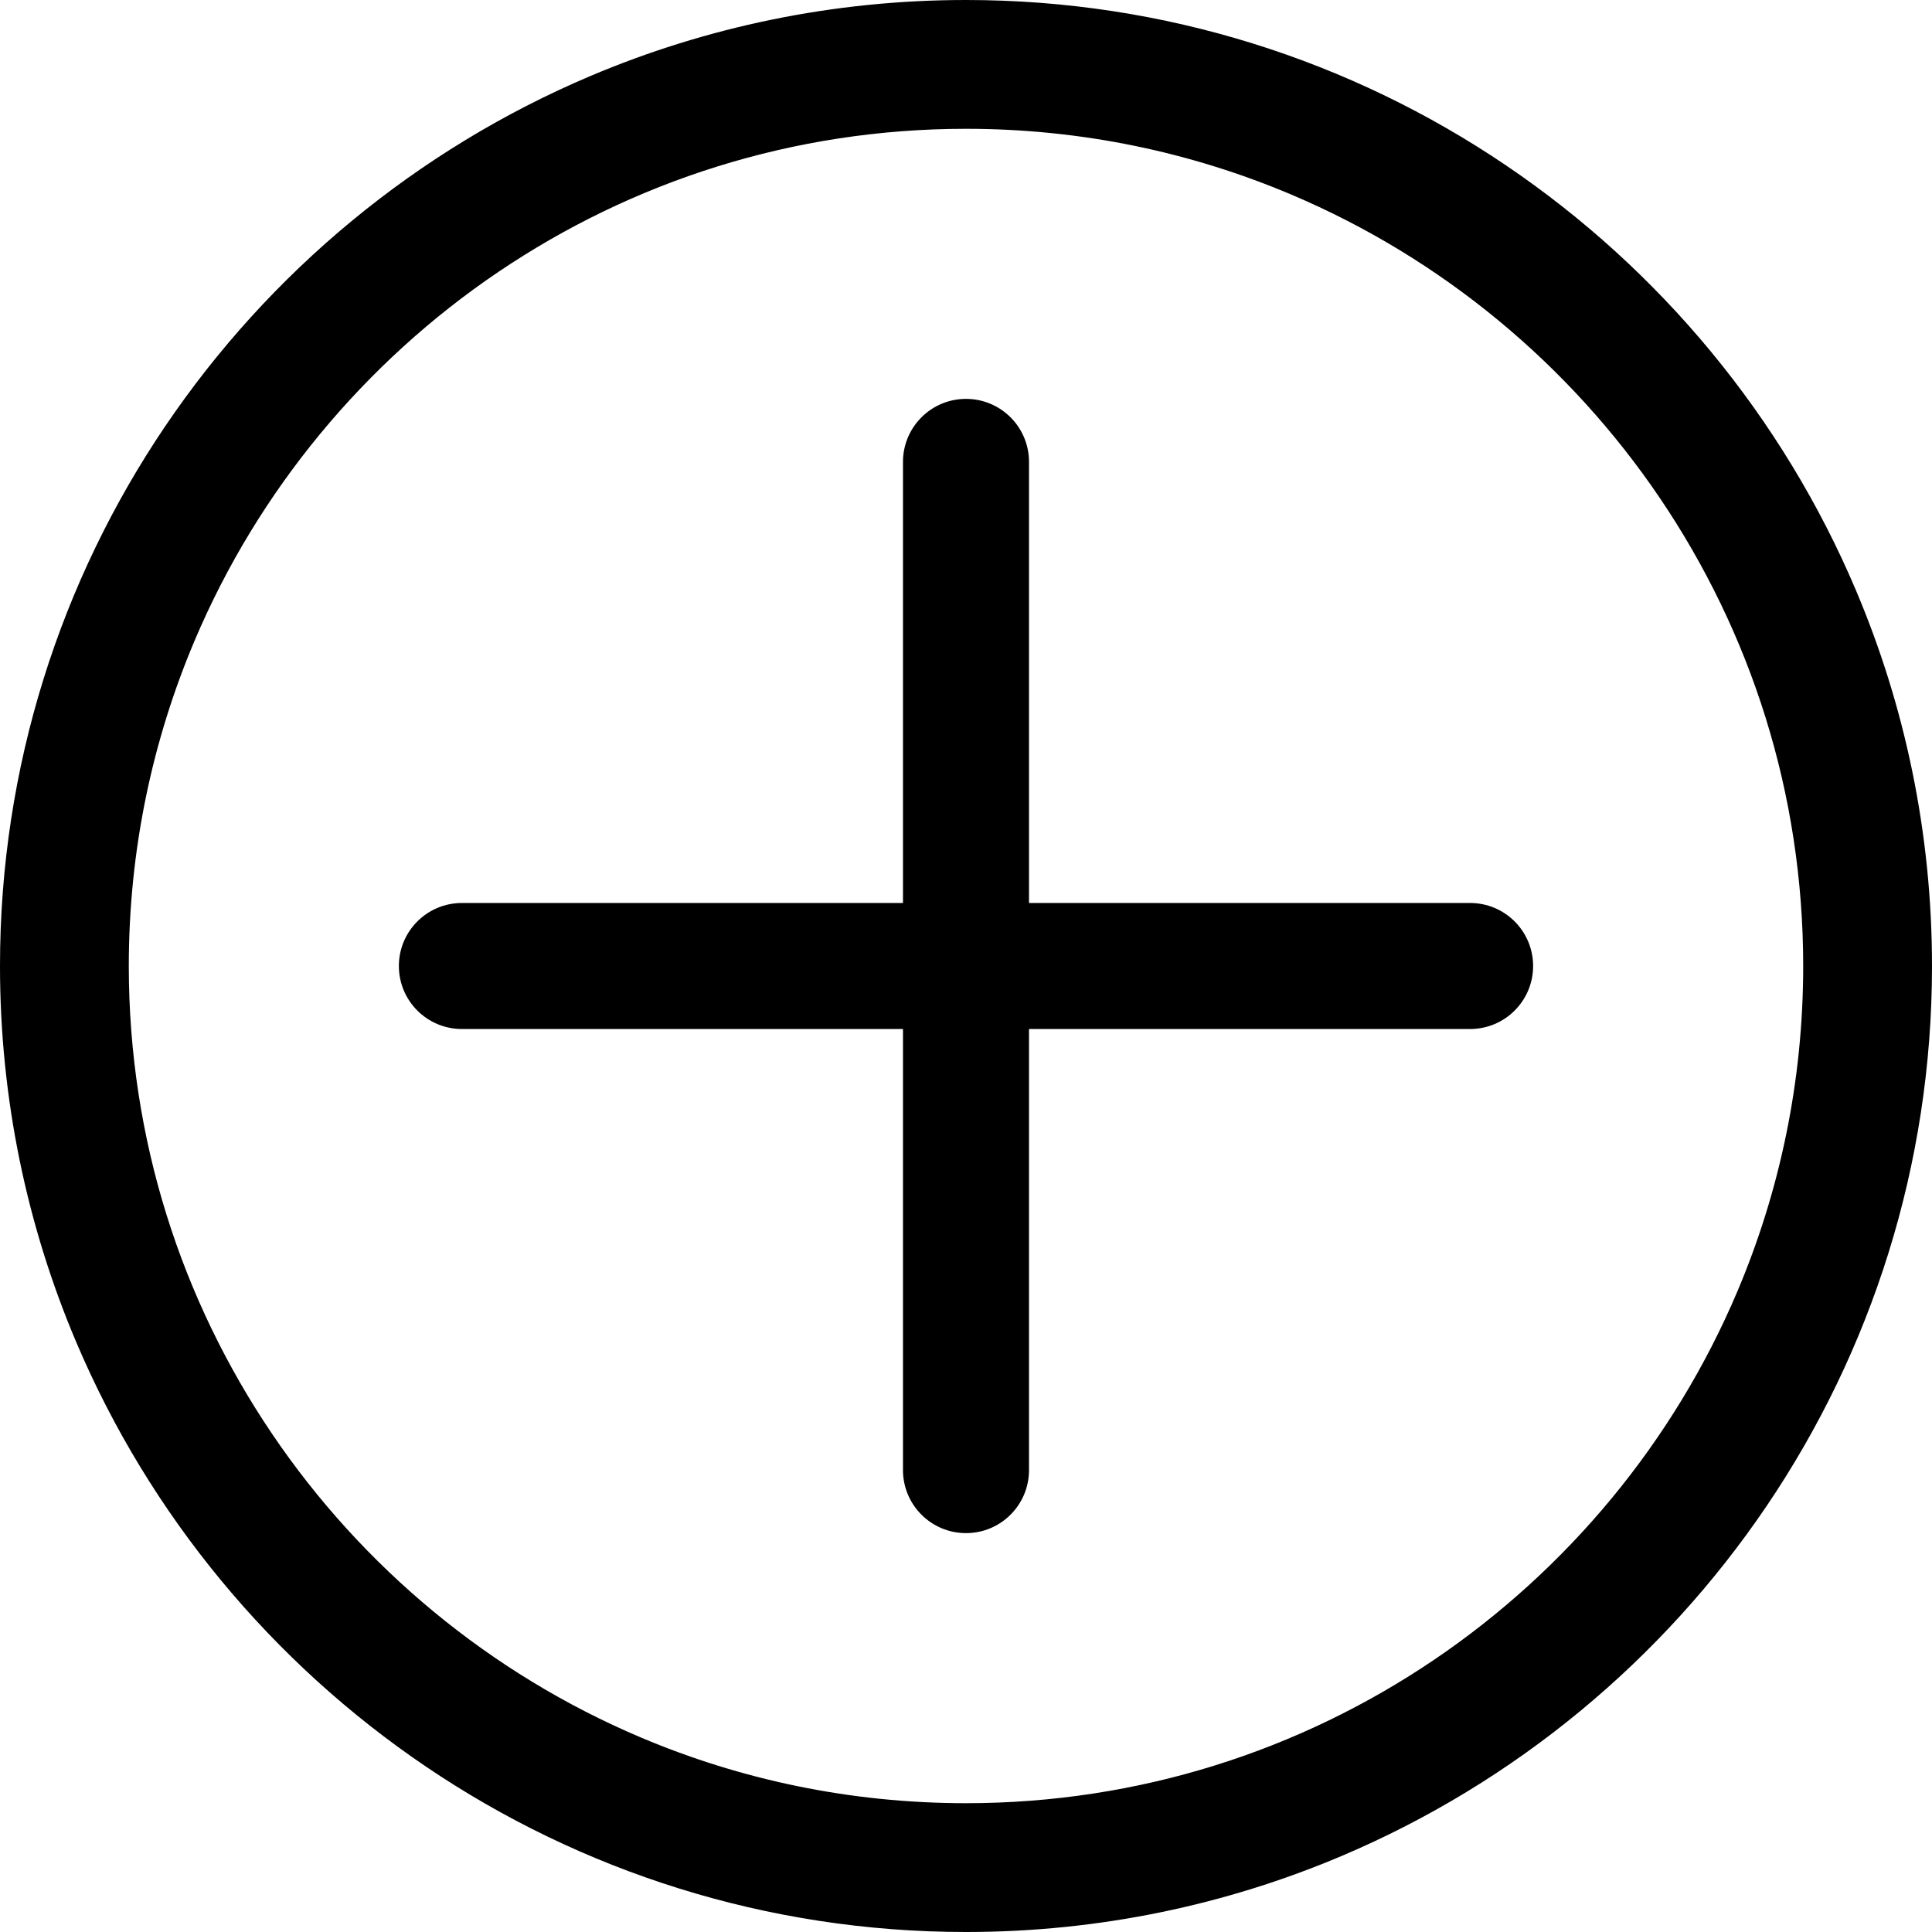 <svg xmlns="http://www.w3.org/2000/svg"
     version="1.1"
     width="512"
     height="512"
     viewBox="0 0 512 512">
  <g fill="currentColor">
    <path d="M491.841,156.427c-19.471,-45.946,-51.936,-85.013,-92.786,-112.637c-40.838,-27.624,-90.162,-43.797,-143.055,-43.79c-35.254,-0.002,-68.946,7.18,-99.571,20.158c-45.945,19.472,-85.013,51.935,-112.638,92.785c-27.624,40.836,-43.798,90.161,-43.791,143.057c-0.002,35.255,7.181,68.948,20.159,99.573c19.471,45.946,51.937,85.013,92.786,112.637c40.838,27.624,90.162,43.797,143.055,43.79c35.253,0.002,68.946,-7.18,99.571,-20.158c45.945,-19.471,85.013,-51.935,112.638,-92.785c27.625,-40.837,43.798,-90.163,43.791,-143.057c0.002,-35.256,-7.181,-68.948,-20.159,-99.573zm-31.428,185.83c-16.851,39.781,-45.045,73.723,-80.476,97.676c-35.443,23.953,-78.02,37.926,-123.936,37.933c-30.619,-0.002,-59.729,-6.218,-86.255,-17.454c-39.781,-16.851,-73.724,-45.044,-97.677,-80.475c-23.955,-35.442,-37.929,-78.02,-37.936,-123.937c0.002,-30.62,6.219,-59.731,17.454,-86.257c16.851,-39.781,45.045,-73.724,80.476,-97.676c35.443,-23.954,78.021,-37.927,123.937,-37.934c30.619,0.002,59.729,6.218,86.255,17.454c39.781,16.85,73.724,45.044,97.677,80.475c23.953,35.443,37.927,78.02,37.934,123.939c-0.002,30.619,-6.218,59.73,-17.453,86.256z"/>
    <path d="M389.594,239.301h-116.895v-116.895c0,-9.222,-7.477,-16.699,-16.699,-16.699c-9.222,0,-16.699,7.477,-16.699,16.699v116.895h-116.895c-9.222,0,-16.699,7.477,-16.699,16.699s7.477,16.699,16.699,16.699h116.895v116.895c0,9.222,7.477,16.699,16.699,16.699c9.222,0,16.699,-7.477,16.699,-16.699v-116.895h116.895c9.222,0,16.699,-7.477,16.699,-16.699s-7.476,-16.699,-16.699,-16.699z"/>
  </g>
</svg>
